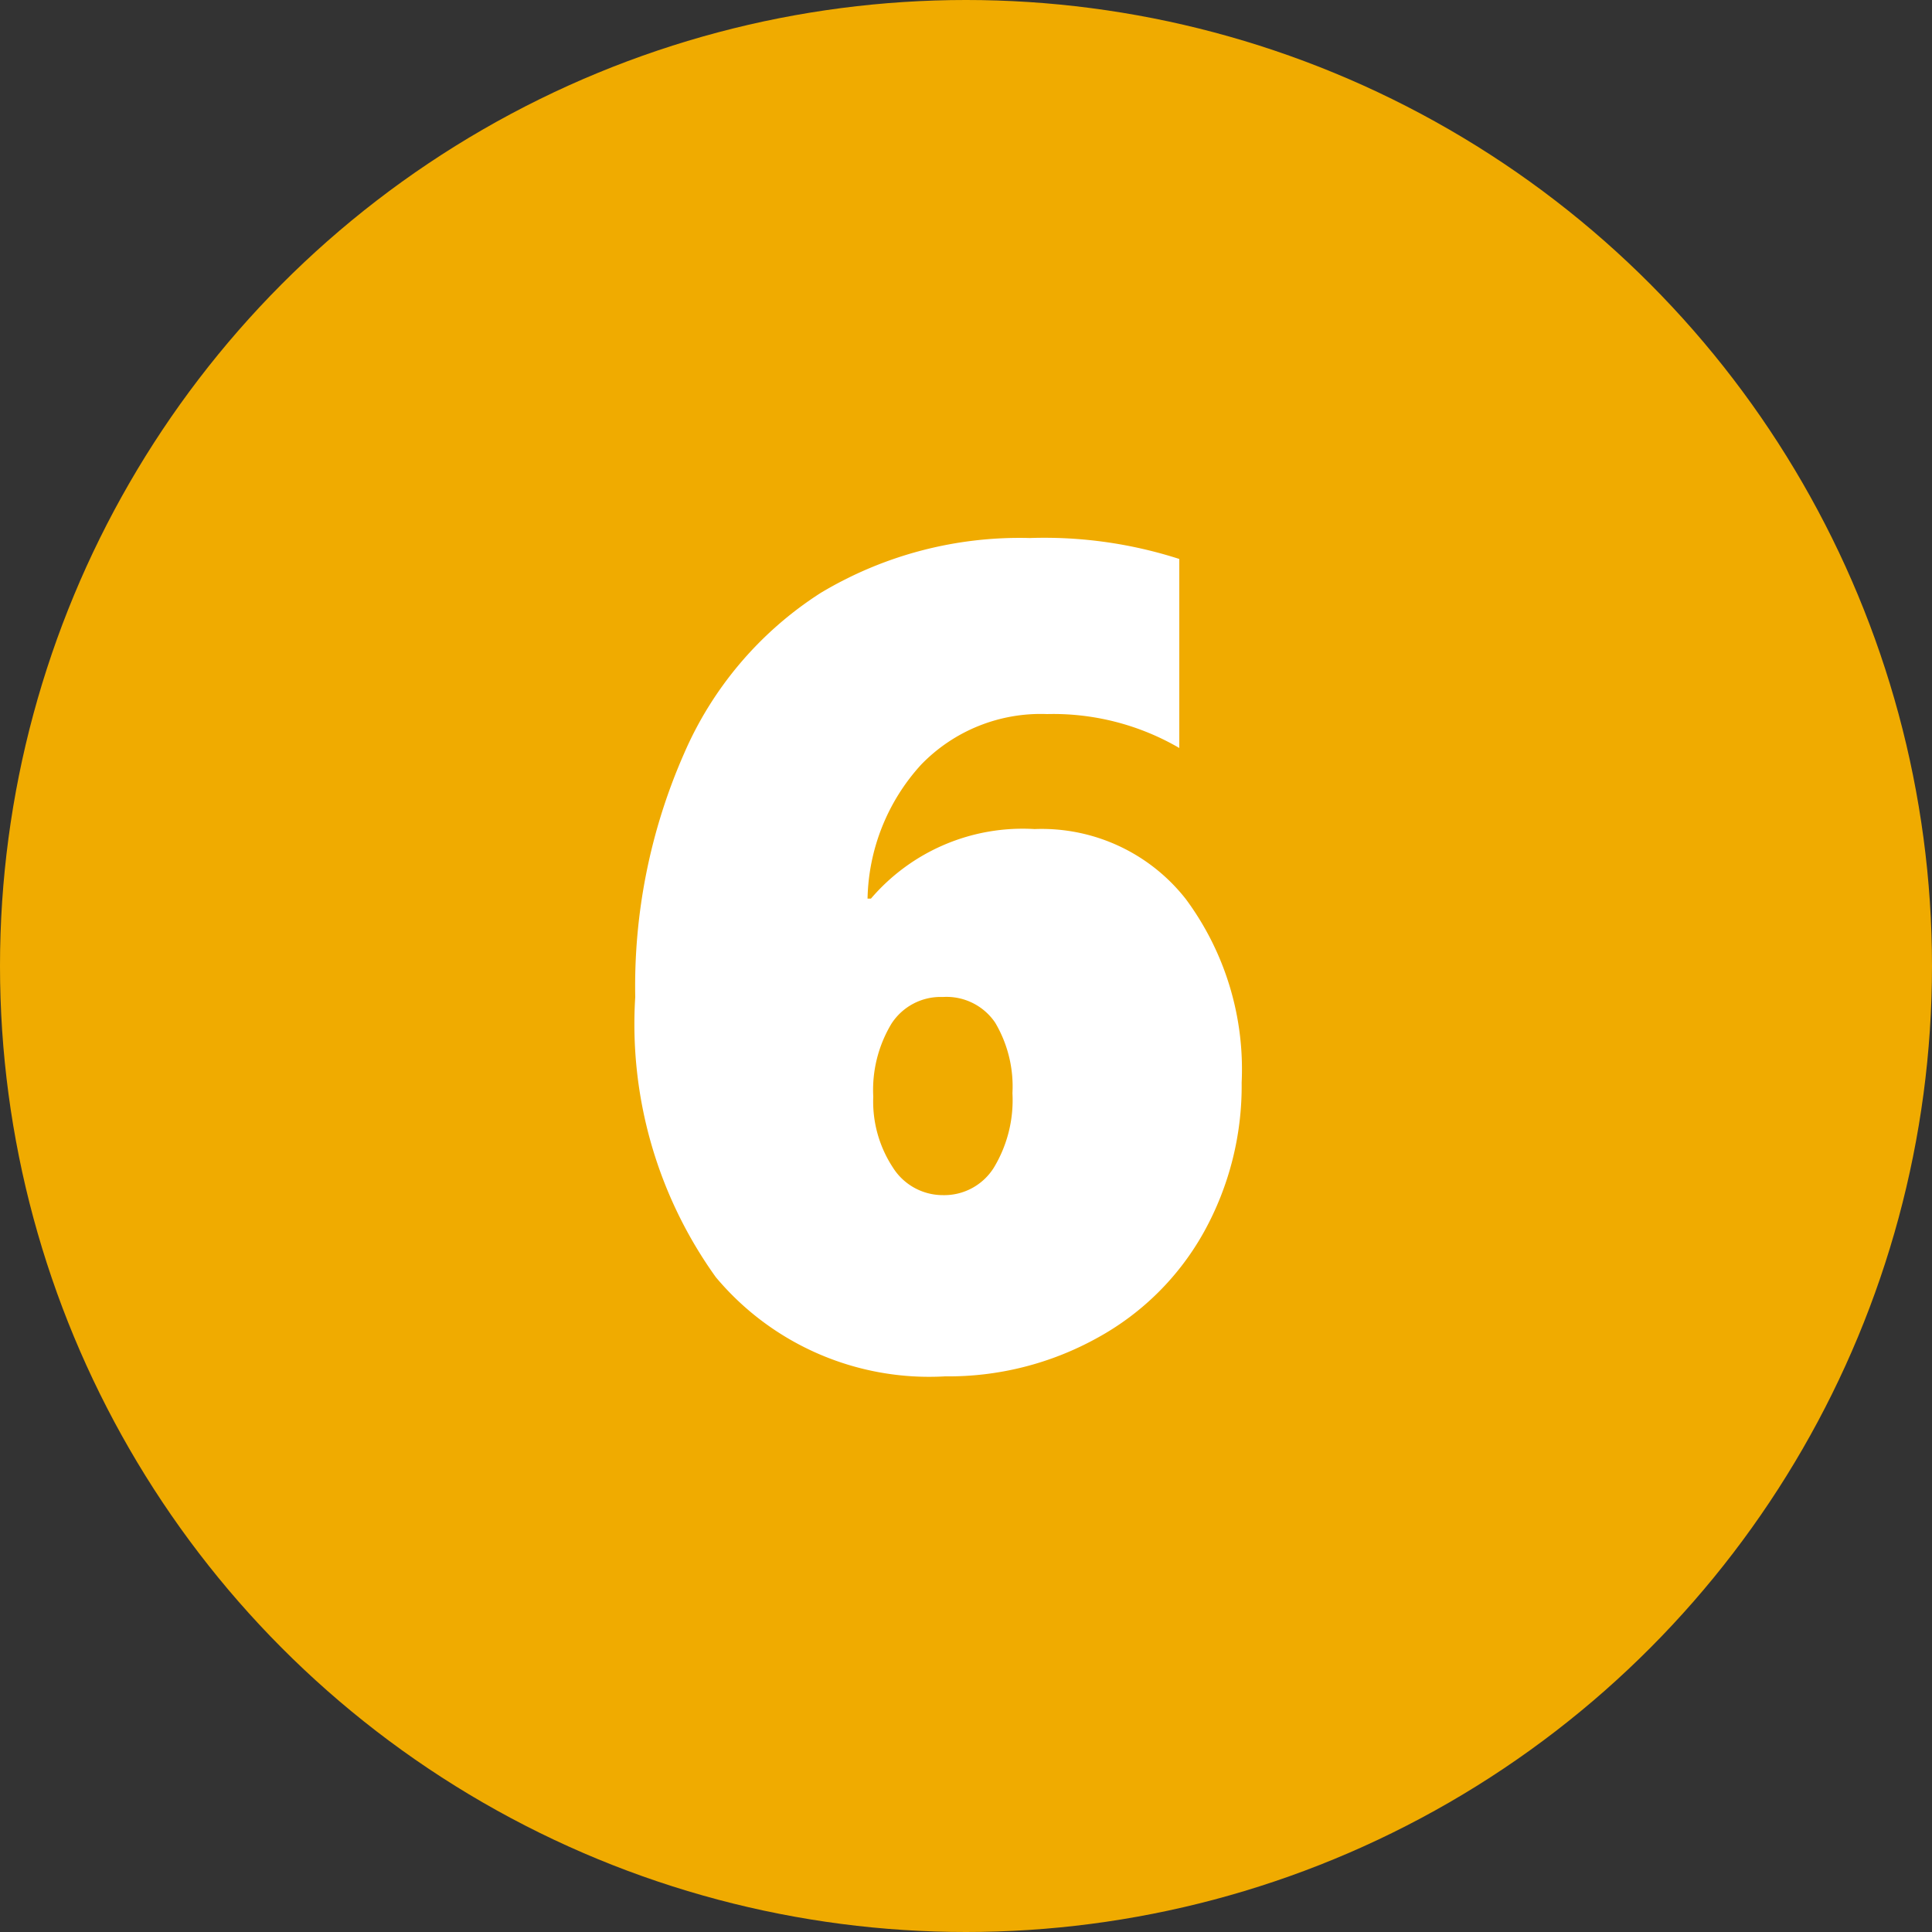 <svg xmlns="http://www.w3.org/2000/svg" width="25" height="25" viewBox="0 0 25 25">
  <rect x="0" y="0" width="25" height="25" fill="#333333" stroke="none"/>
  <g id="Plan_de_travail_9_copie_19" data-name="Plan de travail 9 copie 19" transform="translate(-13 -12)">
    <circle id="Ellipse_193" data-name="Ellipse 193" cx="12.5" cy="12.5" r="12.5" transform="translate(13 12)" fill="#f0ab00"/>
    <path id="Tracé_209" data-name="Tracé 209" d="M8.547-3.633A3.9,3.9,0,0,1,8.06-1.7,3.5,3.5,0,0,1,6.683-.33a3.972,3.972,0,0,1-1.974.5A3.6,3.6,0,0,1,1.743-1.113,5.615,5.615,0,0,1,.7-4.739a7.469,7.469,0,0,1,.63-3.146A4.669,4.669,0,0,1,3.1-9.968a5.009,5.009,0,0,1,2.706-.71,5.691,5.691,0,0,1,1.934.271v2.446A3.243,3.243,0,0,0,6.028-8.4a2.152,2.152,0,0,0-1.63.656,2.65,2.65,0,0,0-.692,1.732H3.75a2.583,2.583,0,0,1,2.117-.9,2.369,2.369,0,0,1,1.959.908A3.7,3.7,0,0,1,8.547-3.633Zm-2.966.139a1.62,1.62,0,0,0-.223-.912.76.76,0,0,0-.677-.333.757.757,0,0,0-.667.348,1.663,1.663,0,0,0-.234.941,1.554,1.554,0,0,0,.253.916.764.764,0,0,0,.648.359.757.757,0,0,0,.659-.355A1.689,1.689,0,0,0,5.581-3.494Z" transform="translate(20.52 29.64)" fill="#fff"/>
  </g>
</svg>
